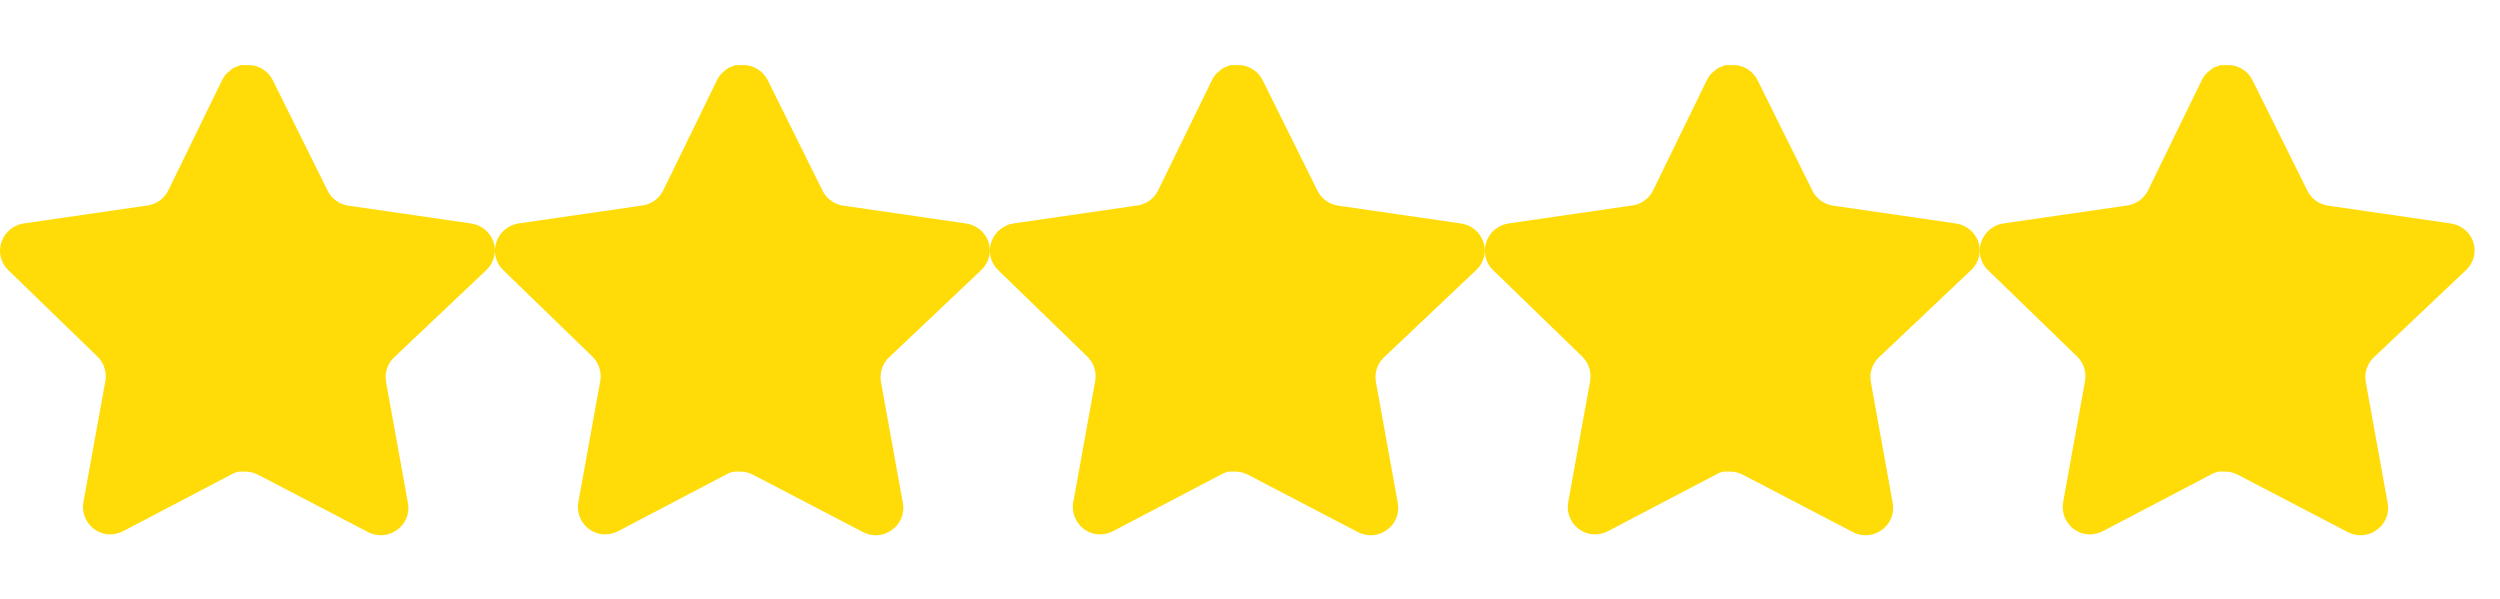 <svg width="96" height="23" viewBox="0 0 96 23" fill="none" xmlns="http://www.w3.org/2000/svg">
<g clip-path="url(#clip0_2_490)">
<path d="M15.125 13.731C14.879 13.969 14.766 14.314 14.822 14.652L15.667 19.327C15.738 19.723 15.571 20.124 15.239 20.353C14.914 20.591 14.482 20.619 14.127 20.429L9.919 18.234C9.773 18.156 9.611 18.115 9.444 18.11H9.187C9.097 18.123 9.01 18.152 8.93 18.195L4.721 20.401C4.513 20.505 4.277 20.542 4.047 20.505C3.484 20.399 3.109 19.863 3.201 19.297L4.047 14.623C4.103 14.282 3.99 13.935 3.743 13.693L0.312 10.367C0.026 10.089 -0.074 9.671 0.057 9.293C0.184 8.917 0.509 8.643 0.902 8.581L5.624 7.896C5.983 7.859 6.298 7.64 6.46 7.317L8.541 3.051C8.59 2.956 8.654 2.869 8.731 2.795L8.816 2.728C8.861 2.679 8.912 2.638 8.969 2.605L9.073 2.567L9.234 2.5H9.634C9.992 2.537 10.306 2.751 10.47 3.07L12.579 7.317C12.731 7.628 13.026 7.844 13.367 7.896L18.09 8.581C18.489 8.638 18.822 8.913 18.954 9.293C19.079 9.674 18.971 10.092 18.679 10.367L15.125 13.731Z" fill="#FFDC07"/>
<path d="M34.13 13.731C33.884 13.969 33.771 14.314 33.827 14.652L34.672 19.327C34.743 19.723 34.576 20.124 34.244 20.353C33.919 20.591 33.487 20.619 33.133 20.429L28.924 18.234C28.778 18.156 28.616 18.115 28.45 18.11H28.192C28.103 18.123 28.015 18.152 27.935 18.195L23.726 20.401C23.518 20.505 23.283 20.542 23.052 20.505C22.489 20.399 22.114 19.863 22.206 19.297L23.052 14.623C23.108 14.282 22.995 13.935 22.749 13.693L19.318 10.367C19.031 10.089 18.931 9.671 19.062 9.293C19.189 8.917 19.514 8.643 19.907 8.581L24.629 7.896C24.988 7.859 25.304 7.64 25.465 7.317L27.546 3.051C27.595 2.956 27.659 2.869 27.736 2.795L27.821 2.728C27.866 2.679 27.917 2.638 27.974 2.605L28.078 2.567L28.239 2.5H28.64C28.997 2.537 29.311 2.751 29.476 3.07L31.584 7.317C31.736 7.628 32.032 7.844 32.373 7.896L37.095 8.581C37.494 8.638 37.827 8.913 37.959 9.293C38.084 9.674 37.977 10.092 37.684 10.367L34.13 13.731Z" fill="#FFDC07"/>
<path d="M53.136 13.731C52.889 13.969 52.776 14.314 52.833 14.652L53.677 19.327C53.748 19.723 53.581 20.124 53.25 20.353C52.925 20.591 52.492 20.619 52.138 20.429L47.93 18.234C47.783 18.156 47.621 18.115 47.455 18.11H47.197C47.108 18.123 47.02 18.152 46.941 18.195L42.732 20.401C42.523 20.505 42.288 20.542 42.057 20.505C41.495 20.399 41.119 19.863 41.211 19.297L42.057 14.623C42.113 14.282 42 13.935 41.754 13.693L38.323 10.367C38.036 10.089 37.936 9.671 38.067 9.293C38.195 8.917 38.52 8.643 38.912 8.581L43.634 7.896C43.993 7.859 44.309 7.64 44.47 7.317L46.551 3.051C46.6 2.956 46.664 2.869 46.741 2.795L46.827 2.728C46.871 2.679 46.923 2.638 46.98 2.605L47.083 2.567L47.245 2.5H47.645C48.002 2.537 48.316 2.751 48.481 3.07L50.589 7.317C50.741 7.628 51.037 7.844 51.378 7.896L56.1 8.581C56.499 8.638 56.833 8.913 56.965 9.293C57.089 9.674 56.982 10.092 56.689 10.367L53.136 13.731Z" fill="#FFDC07"/>
<path d="M72.141 13.731C71.895 13.969 71.782 14.314 71.838 14.652L72.682 19.327C72.754 19.723 72.586 20.124 72.255 20.353C71.93 20.591 71.498 20.619 71.143 20.429L66.935 18.234C66.789 18.156 66.626 18.115 66.46 18.11H66.202C66.113 18.123 66.026 18.152 65.946 18.195L61.737 20.401C61.529 20.505 61.293 20.542 61.062 20.505C60.5 20.399 60.124 19.863 60.217 19.297L61.062 14.623C61.118 14.282 61.005 13.935 60.759 13.693L57.328 10.367C57.041 10.089 56.941 9.671 57.073 9.293C57.2 8.917 57.525 8.643 57.917 8.581L62.639 7.896C62.999 7.859 63.314 7.64 63.476 7.317L65.556 3.051C65.606 2.956 65.669 2.869 65.746 2.795L65.832 2.728C65.876 2.679 65.928 2.638 65.985 2.605L66.088 2.567L66.25 2.5H66.65C67.007 2.537 67.322 2.751 67.486 3.07L69.594 7.317C69.746 7.628 70.042 7.844 70.383 7.896L75.105 8.581C75.504 8.638 75.838 8.913 75.97 9.293C76.094 9.674 75.987 10.092 75.694 10.367L72.141 13.731Z" fill="#FFDC07"/>
<path d="M91.146 13.731C90.9 13.969 90.787 14.314 90.843 14.652L91.688 19.327C91.759 19.723 91.592 20.124 91.26 20.353C90.935 20.591 90.503 20.619 90.148 20.429L85.94 18.234C85.794 18.156 85.631 18.115 85.465 18.11H85.208C85.118 18.123 85.031 18.152 84.951 18.195L80.742 20.401C80.534 20.505 80.298 20.542 80.067 20.505C79.505 20.399 79.13 19.863 79.222 19.297L80.067 14.623C80.124 14.282 80.01 13.935 79.764 13.693L76.333 10.367C76.046 10.089 75.947 9.671 76.078 9.293C76.205 8.917 76.53 8.643 76.922 8.581L81.645 7.896C82.004 7.859 82.319 7.64 82.481 7.317L84.562 3.051C84.611 2.956 84.675 2.869 84.752 2.795L84.837 2.728C84.882 2.679 84.933 2.638 84.99 2.605L85.094 2.567L85.255 2.5H85.655C86.012 2.537 86.327 2.751 86.491 3.07L88.6 7.317C88.752 7.628 89.047 7.844 89.388 7.896L94.11 8.581C94.51 8.638 94.843 8.913 94.975 9.293C95.1 9.674 94.992 10.092 94.7 10.367L91.146 13.731Z" fill="#FFDC07"/>
</g>
<defs>
<clipPath id="clip0_2_490">
<rect width="95.026" height="22.054" fill="white" transform="translate(0 0.5)"/>
</clipPath>
</defs>
</svg>
